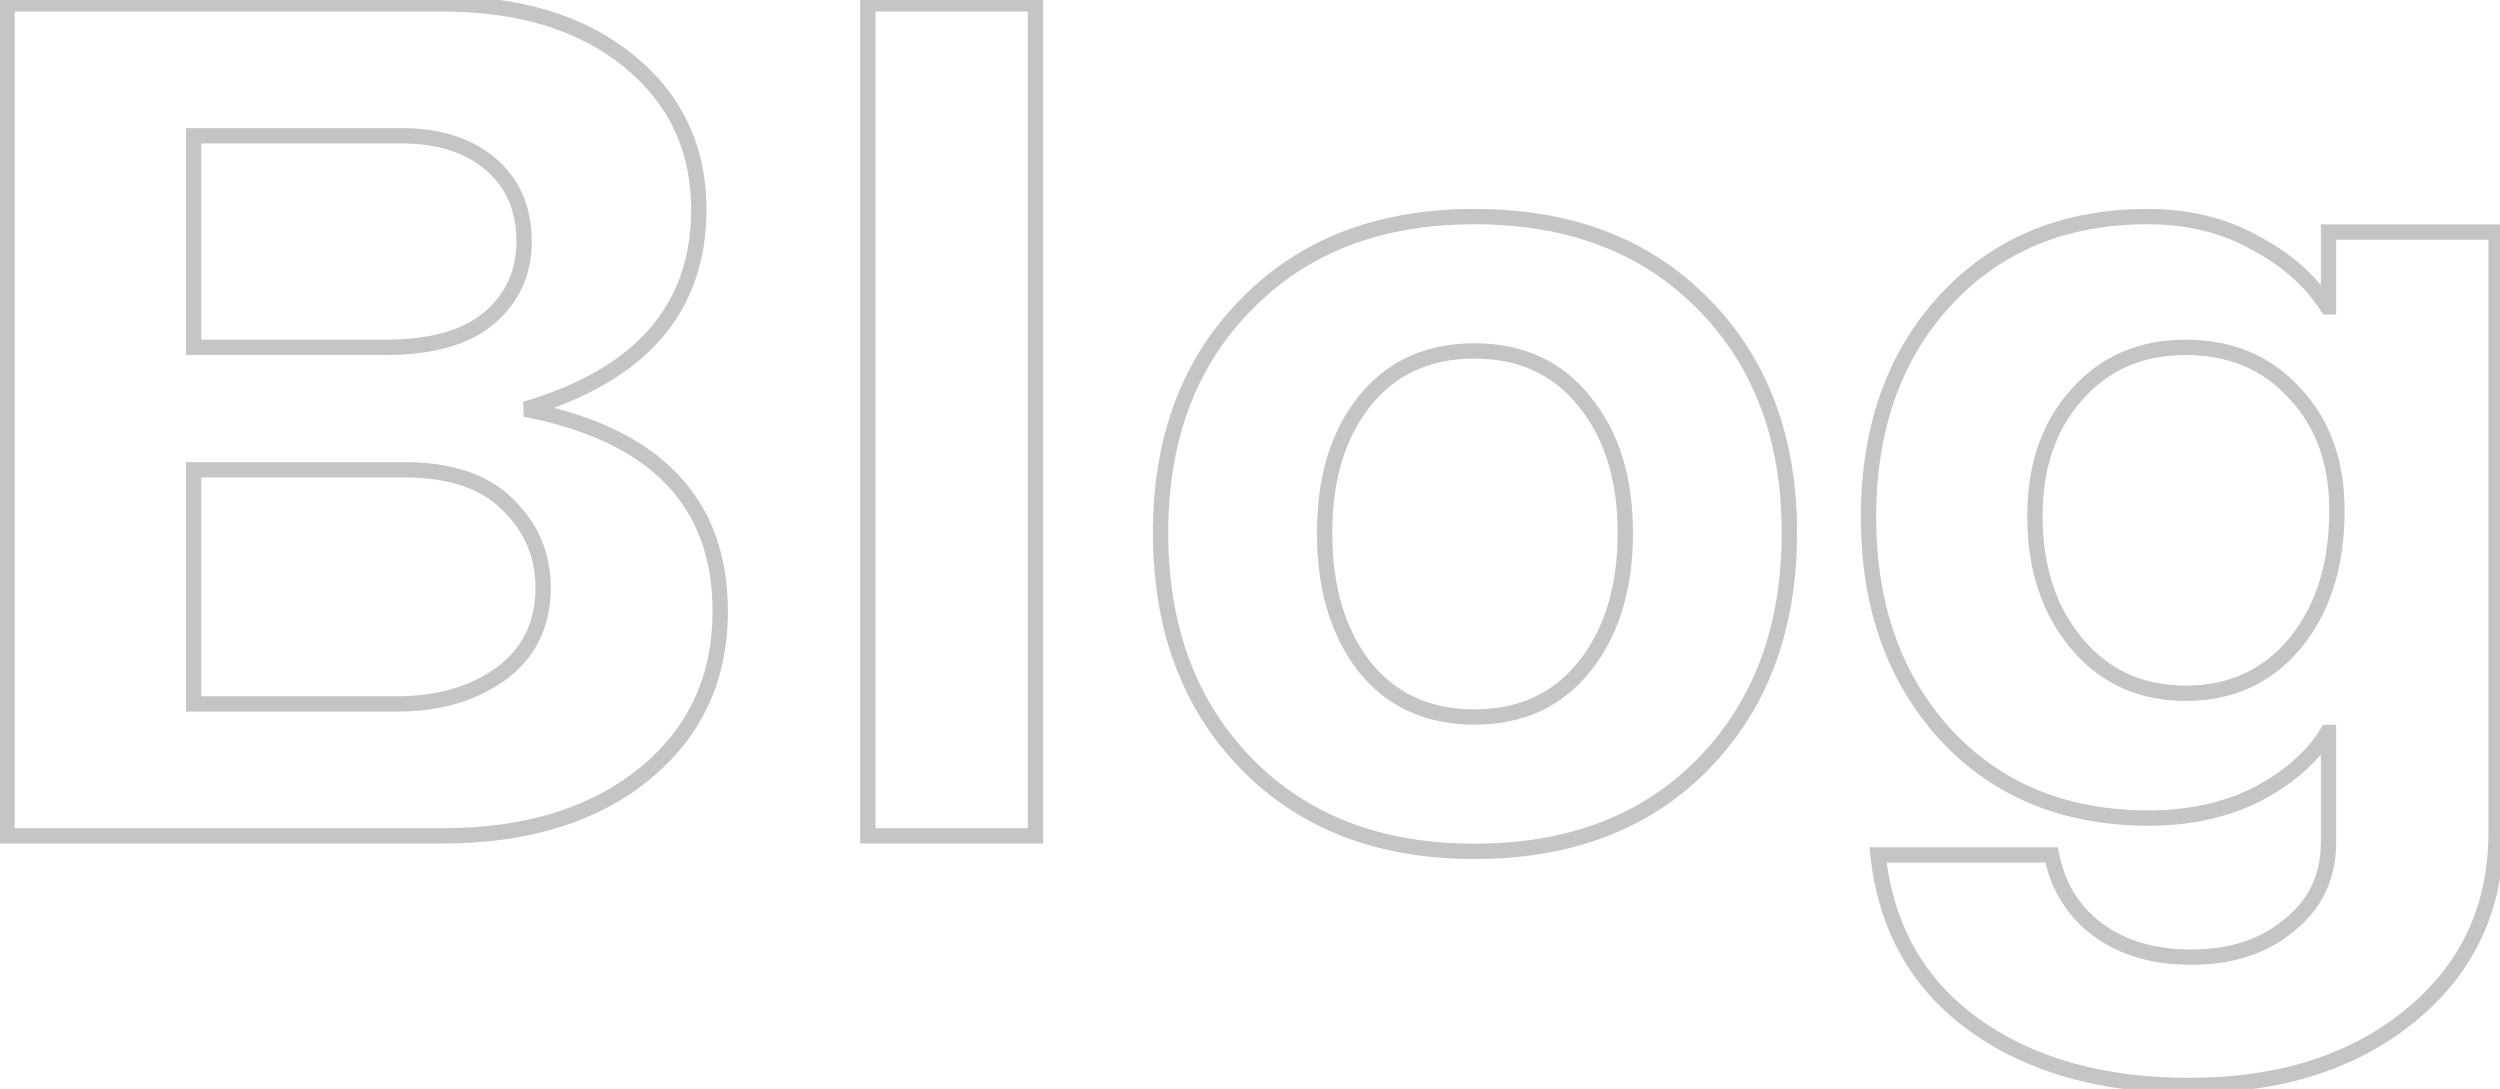 <svg width="326" height="142" viewBox="0 0 326 142" fill="none" xmlns="http://www.w3.org/2000/svg">
<mask id="path-1-outside-1_128_12537" maskUnits="userSpaceOnUse" x="-1" y="-1" width="328" height="144" fill="black">
<rect fill="white" x="-1" y="-1" width="328" height="144"/>
<path d="M68.496 53.355C85.443 56.662 93.916 65.445 93.916 79.705C93.916 88.488 90.61 95.567 83.996 100.94C77.383 106.313 68.6 109 57.646 109H0.916V0.5H57.646C67.773 0.5 75.885 2.98 81.981 7.94C88.078 12.9 91.126 19.358 91.126 27.315C91.126 40.232 83.583 48.912 68.496 53.355ZM25.251 17.705V45.295H50.206C56.303 45.295 60.85 44.003 63.846 41.42C66.843 38.837 68.341 35.53 68.341 31.5C68.341 27.263 66.895 23.905 64.001 21.425C61.108 18.945 57.233 17.705 52.376 17.705H25.251ZM51.756 91.795C57.13 91.795 61.625 90.503 65.241 87.92C68.961 85.233 70.821 81.462 70.821 76.605C70.821 72.368 69.271 68.752 66.171 65.755C63.175 62.758 58.68 61.26 52.686 61.26H25.251V91.795H51.756ZM113.162 0.5H135.017V109H113.162V0.5ZM192.258 28.245C204.761 28.245 214.733 32.068 222.173 39.715C229.613 47.258 233.333 57.178 233.333 69.475C233.333 81.875 229.613 91.898 222.173 99.545C214.733 107.192 204.761 111.015 192.258 111.015C179.858 111.015 169.938 107.192 162.498 99.545C155.058 91.898 151.338 81.875 151.338 69.475C151.338 57.178 155.058 47.258 162.498 39.715C169.938 32.068 179.858 28.245 192.258 28.245ZM206.673 52.425C203.159 47.982 198.354 45.76 192.258 45.76C186.161 45.76 181.356 47.982 177.843 52.425C174.433 56.765 172.728 62.448 172.728 69.475C172.728 76.605 174.433 82.392 177.843 86.835C181.356 91.278 186.161 93.5 192.258 93.5C198.354 93.5 203.159 91.278 206.673 86.835C210.186 82.392 211.943 76.605 211.943 69.475C211.943 62.448 210.186 56.765 206.673 52.425ZM303.639 30.26H325.494V108.535C325.494 118.352 321.774 126.308 314.334 132.405C306.894 138.502 297.284 141.55 285.504 141.55C274.137 141.55 264.785 138.915 257.449 133.645C250.112 128.375 245.927 120.987 244.894 111.48H267.524C268.35 115.613 270.365 118.868 273.569 121.245C276.772 123.622 280.854 124.81 285.814 124.81C290.98 124.81 295.217 123.415 298.524 120.625C301.934 117.938 303.639 114.322 303.639 109.775V95.515H303.484C301.52 98.718 298.472 101.405 294.339 103.575C290.205 105.642 285.504 106.675 280.234 106.675C269.28 106.675 260.445 103.058 253.729 95.825C247.012 88.488 243.654 79.033 243.654 67.46C243.654 55.783 247.012 46.328 253.729 39.095C260.445 31.862 269.229 28.245 280.079 28.245C285.349 28.245 289.999 29.382 294.029 31.655C298.162 33.825 301.314 36.615 303.484 40.025H303.639V30.26ZM285.039 90.4C290.825 90.4 295.527 88.282 299.144 84.045C302.76 79.705 304.62 74.125 304.724 67.305V66.375C304.724 60.175 302.864 55.112 299.144 51.185C295.527 47.258 290.825 45.295 285.039 45.295C279.149 45.295 274.395 47.362 270.779 51.495C267.162 55.525 265.354 60.795 265.354 67.305C265.354 74.022 267.162 79.55 270.779 83.89C274.395 88.23 279.149 90.4 285.039 90.4Z"/>
</mask>
<path d="M68.496 53.355L68.214 52.396L68.305 54.337L68.496 53.355ZM0.916 109H-0.084V110H0.916V109ZM0.916 0.5V-0.5H-0.084V0.5H0.916ZM81.981 7.94L81.35 8.716L81.981 7.94ZM25.251 17.705V16.705H24.251V17.705H25.251ZM25.251 45.295H24.251V46.295H25.251V45.295ZM63.846 41.42L63.193 40.663L63.846 41.42ZM64.001 21.425L63.351 22.184L64.001 21.425ZM65.241 87.92L65.823 88.734L65.827 88.731L65.241 87.92ZM66.171 65.755L65.464 66.462L65.47 66.468L65.476 66.474L66.171 65.755ZM25.251 61.26V60.26H24.251V61.26H25.251ZM25.251 91.795H24.251V92.795H25.251V91.795ZM68.305 54.337C76.657 55.966 82.795 58.922 86.842 63.117C90.868 67.291 92.916 72.787 92.916 79.705H94.916C94.916 72.363 92.728 66.337 88.281 61.728C83.854 57.139 77.282 54.05 68.688 52.373L68.305 54.337ZM92.916 79.705C92.916 88.198 89.737 94.987 83.366 100.164L84.627 101.716C91.482 96.146 94.916 88.779 94.916 79.705H92.916ZM83.366 100.164C76.976 105.355 68.437 108 57.646 108V110C68.763 110 77.79 107.271 84.627 101.716L83.366 100.164ZM57.646 108H0.916V110H57.646V108ZM1.916 109V0.5H-0.084V109H1.916ZM0.916 1.5H57.646V-0.5H0.916V1.5ZM57.646 1.5C67.611 1.5 75.478 3.938 81.35 8.716L82.612 7.164C76.291 2.022 67.936 -0.5 57.646 -0.5V1.5ZM81.35 8.716C87.21 13.483 90.126 19.655 90.126 27.315H92.126C92.126 19.062 88.946 12.317 82.612 7.164L81.35 8.716ZM90.126 27.315C90.126 33.564 88.308 38.721 84.714 42.856C81.106 47.009 75.639 50.209 68.214 52.396L68.779 54.314C76.44 52.058 82.289 48.696 86.224 44.169C90.173 39.624 92.126 33.983 92.126 27.315H90.126ZM24.251 17.705V45.295H26.251V17.705H24.251ZM25.251 46.295H50.206V44.295H25.251V46.295ZM50.206 46.295C56.419 46.295 61.245 44.983 64.499 42.177L63.193 40.663C60.454 43.024 56.187 44.295 50.206 44.295V46.295ZM64.499 42.177C67.721 39.4 69.341 35.815 69.341 31.5H67.341C67.341 35.245 65.965 38.273 63.193 40.663L64.499 42.177ZM69.341 31.5C69.341 27.008 67.793 23.358 64.652 20.666L63.351 22.184C65.996 24.452 67.341 27.519 67.341 31.5H69.341ZM64.652 20.666C61.532 17.992 57.404 16.705 52.376 16.705V18.705C57.062 18.705 60.684 19.898 63.351 22.184L64.652 20.666ZM52.376 16.705H25.251V18.705H52.376V16.705ZM51.756 92.795C57.294 92.795 62.003 91.462 65.823 88.734L64.66 87.106C61.246 89.545 56.966 90.795 51.756 90.795V92.795ZM65.827 88.731C69.825 85.844 71.821 81.761 71.821 76.605H69.821C69.821 81.163 68.098 84.623 64.656 87.109L65.827 88.731ZM71.821 76.605C71.821 72.092 70.157 68.217 66.866 65.036L65.476 66.474C68.385 69.286 69.821 72.645 69.821 76.605H71.821ZM66.879 65.048C63.628 61.797 58.834 60.26 52.686 60.26V62.26C58.526 62.26 62.721 63.719 65.464 66.462L66.879 65.048ZM52.686 60.26H25.251V62.26H52.686V60.26ZM24.251 61.26V91.795H26.251V61.26H24.251ZM25.251 92.795H51.756V90.795H25.251V92.795ZM113.162 0.5V-0.5H112.162V0.5H113.162ZM135.017 0.5H136.017V-0.5H135.017V0.5ZM135.017 109V110H136.017V109H135.017ZM113.162 109H112.162V110H113.162V109ZM113.162 1.5H135.017V-0.5H113.162V1.5ZM134.017 0.5V109H136.017V0.5H134.017ZM135.017 108H113.162V110H135.017V108ZM114.162 109V0.5H112.162V109H114.162ZM222.173 39.715L221.456 40.412L221.461 40.417L222.173 39.715ZM222.173 99.545L222.89 100.242L222.173 99.545ZM162.498 99.545L161.781 100.242L162.498 99.545ZM162.498 39.715L163.21 40.417L163.215 40.412L162.498 39.715ZM206.673 52.425L205.888 53.045L205.896 53.054L206.673 52.425ZM177.843 52.425L177.058 51.805L177.057 51.807L177.843 52.425ZM177.843 86.835L177.049 87.444L177.054 87.45L177.058 87.455L177.843 86.835ZM206.673 86.835L205.888 86.215V86.215L206.673 86.835ZM192.258 29.245C204.541 29.245 214.237 32.992 221.456 40.412L222.89 39.018C215.229 31.144 204.981 27.245 192.258 27.245V29.245ZM221.461 40.417C228.687 47.743 232.333 57.396 232.333 69.475H234.333C234.333 56.961 230.539 46.773 222.885 39.013L221.461 40.417ZM232.333 69.475C232.333 81.66 228.685 91.418 221.456 98.848L222.89 100.242C230.541 92.379 234.333 82.09 234.333 69.475H232.333ZM221.456 98.848C214.237 106.268 204.541 110.015 192.258 110.015V112.015C204.981 112.015 215.229 108.116 222.89 100.242L221.456 98.848ZM192.258 110.015C180.08 110.015 170.436 106.269 163.215 98.848L161.781 100.242C169.44 108.114 179.635 112.015 192.258 112.015V110.015ZM163.215 98.848C155.986 91.418 152.338 81.66 152.338 69.475H150.338C150.338 82.09 154.13 92.379 161.781 100.242L163.215 98.848ZM152.338 69.475C152.338 57.396 155.984 47.743 163.21 40.417L161.786 39.013C154.132 46.773 150.338 56.961 150.338 69.475H152.338ZM163.215 40.412C170.436 32.991 180.08 29.245 192.258 29.245V27.245C179.635 27.245 169.44 31.146 161.781 39.018L163.215 40.412ZM207.457 51.805C203.738 47.101 198.633 44.76 192.258 44.76V46.76C198.076 46.76 202.581 48.862 205.888 53.045L207.457 51.805ZM192.258 44.76C185.882 44.76 180.777 47.101 177.058 51.805L178.627 53.045C181.935 48.862 186.44 46.76 192.258 46.76V44.76ZM177.057 51.807C173.474 56.367 171.728 62.286 171.728 69.475H173.728C173.728 62.61 175.392 57.163 178.629 53.043L177.057 51.807ZM171.728 69.475C171.728 76.764 173.473 82.783 177.049 87.444L178.636 86.226C175.393 82 173.728 76.446 173.728 69.475H171.728ZM177.058 87.455C180.777 92.159 185.882 94.5 192.258 94.5V92.5C186.44 92.5 181.935 90.398 178.627 86.215L177.058 87.455ZM192.258 94.5C198.633 94.5 203.738 92.159 207.457 87.455L205.888 86.215C202.581 90.398 198.076 92.5 192.258 92.5V94.5ZM207.457 87.455C211.143 82.794 212.943 76.771 212.943 69.475H210.943C210.943 76.439 209.229 81.99 205.888 86.215L207.457 87.455ZM212.943 69.475C212.943 62.28 211.141 56.356 207.45 51.796L205.896 53.054C209.231 57.174 210.943 62.617 210.943 69.475H212.943ZM303.639 30.26V29.26H302.639V30.26H303.639ZM325.494 30.26H326.494V29.26H325.494V30.26ZM314.334 132.405L313.7 131.632L314.334 132.405ZM257.449 133.645L256.865 134.457L257.449 133.645ZM244.894 111.48V110.48H243.779L243.899 111.588L244.894 111.48ZM267.524 111.48L268.504 111.284L268.343 110.48H267.524V111.48ZM273.569 121.245L272.973 122.048L273.569 121.245ZM298.524 120.625L297.905 119.84L297.892 119.85L297.879 119.861L298.524 120.625ZM303.639 95.515H304.639V94.515H303.639V95.515ZM303.484 95.515V94.515H302.924L302.631 94.992L303.484 95.515ZM294.339 103.575L294.786 104.469L294.795 104.465L294.803 104.46L294.339 103.575ZM253.729 95.825L252.991 96.5L252.996 96.505L253.729 95.825ZM253.729 39.095L252.996 38.414L253.729 39.095ZM294.029 31.655L293.537 32.526L293.55 32.533L293.564 32.54L294.029 31.655ZM303.484 40.025L302.64 40.562L302.935 41.025H303.484V40.025ZM303.639 40.025V41.025H304.639V40.025H303.639ZM299.144 84.045L299.904 84.694L299.912 84.685L299.144 84.045ZM304.724 67.305L305.724 67.32L305.724 67.313V67.305H304.724ZM299.144 51.185L298.408 51.862L298.418 51.873L299.144 51.185ZM270.779 51.495L271.523 52.163L271.531 52.154L270.779 51.495ZM270.779 83.89L271.547 83.25L270.779 83.89ZM303.639 31.26H325.494V29.26H303.639V31.26ZM324.494 30.26V108.535H326.494V30.26H324.494ZM324.494 108.535C324.494 118.059 320.903 125.729 313.7 131.632L314.967 133.178C322.645 126.887 326.494 118.644 326.494 108.535H324.494ZM313.7 131.632C306.476 137.551 297.106 140.55 285.504 140.55V142.55C297.461 142.55 307.311 139.452 314.967 133.178L313.7 131.632ZM285.504 140.55C274.292 140.55 265.159 137.952 258.032 132.833L256.865 134.457C264.411 139.878 273.982 142.55 285.504 142.55V140.55ZM258.032 132.833C250.941 127.739 246.892 120.615 245.888 111.372L243.899 111.588C244.961 121.358 249.283 129.011 256.865 134.457L258.032 132.833ZM244.894 112.48H267.524V110.48H244.894V112.48ZM266.543 111.676C267.415 116.037 269.558 119.515 272.973 122.048L274.164 120.442C271.172 118.222 269.285 115.189 268.504 111.284L266.543 111.676ZM272.973 122.048C276.387 124.581 280.692 125.81 285.814 125.81V123.81C281.015 123.81 277.157 122.662 274.164 120.442L272.973 122.048ZM285.814 125.81C291.168 125.81 295.648 124.36 299.169 121.389L297.879 119.861C294.786 122.47 290.792 123.81 285.814 123.81V125.81ZM299.143 121.41C302.806 118.524 304.639 114.611 304.639 109.775H302.639C302.639 114.032 301.061 117.353 297.905 119.84L299.143 121.41ZM304.639 109.775V95.515H302.639V109.775H304.639ZM303.639 94.515H303.484V96.515H303.639V94.515ZM302.631 94.992C300.782 98.009 297.886 100.583 293.874 102.69L294.803 104.46C299.058 102.227 302.258 99.428 304.336 96.038L302.631 94.992ZM293.891 102.681C289.915 104.669 285.37 105.675 280.234 105.675V107.675C285.637 107.675 290.495 106.615 294.786 104.469L293.891 102.681ZM280.234 105.675C269.525 105.675 260.967 102.151 254.461 95.144L252.996 96.505C259.924 103.966 269.036 107.675 280.234 107.675V105.675ZM254.466 95.15C247.946 88.027 244.654 78.827 244.654 67.46H242.654C242.654 79.24 246.078 88.949 252.991 96.5L254.466 95.15ZM244.654 67.46C244.654 55.987 247.947 46.791 254.461 39.775L252.996 38.414C246.077 45.866 242.654 55.58 242.654 67.46H244.654ZM254.461 39.775C260.969 32.767 269.476 29.245 280.079 29.245V27.245C268.981 27.245 259.922 30.956 252.996 38.414L254.461 39.775ZM280.079 29.245C285.201 29.245 289.677 30.348 293.537 32.526L294.52 30.784C290.32 28.415 285.496 27.245 280.079 27.245V29.245ZM293.564 32.54C297.567 34.642 300.577 37.321 302.64 40.562L304.327 39.488C302.05 35.909 298.757 33.008 294.493 30.77L293.564 32.54ZM303.484 41.025H303.639V39.025H303.484V41.025ZM304.639 40.025V30.26H302.639V40.025H304.639ZM285.039 91.4C291.105 91.4 296.089 89.163 299.904 84.694L298.383 83.396C294.965 87.4 290.546 89.4 285.039 89.4V91.4ZM299.912 84.685C303.704 80.135 305.617 74.32 305.724 67.32L303.724 67.29C303.623 73.93 301.817 79.275 298.375 83.405L299.912 84.685ZM305.724 67.305V66.375H303.724V67.305H305.724ZM305.724 66.375C305.724 59.959 303.791 54.637 299.87 50.497L298.418 51.873C301.936 55.586 303.724 60.391 303.724 66.375H305.724ZM299.879 50.508C296.056 46.357 291.079 44.295 285.039 44.295V46.295C290.572 46.295 294.998 48.16 298.408 51.862L299.879 50.508ZM285.039 44.295C278.884 44.295 273.848 46.469 270.026 50.837L271.531 52.154C274.943 48.254 279.413 46.295 285.039 46.295V44.295ZM270.034 50.827C266.221 55.076 264.354 60.601 264.354 67.305H266.354C266.354 60.989 268.103 55.974 271.523 52.163L270.034 50.827ZM264.354 67.305C264.354 74.209 266.217 79.978 270.01 84.53L271.547 83.25C268.107 79.122 266.354 73.834 266.354 67.305H264.354ZM270.01 84.53C273.826 89.109 278.866 91.4 285.039 91.4V89.4C279.431 89.4 274.964 87.351 271.547 83.25L270.01 84.53Z" fill="black" fill-opacity="0.23" mask="url(#path-1-outside-1_128_12537)"/>
</svg>
